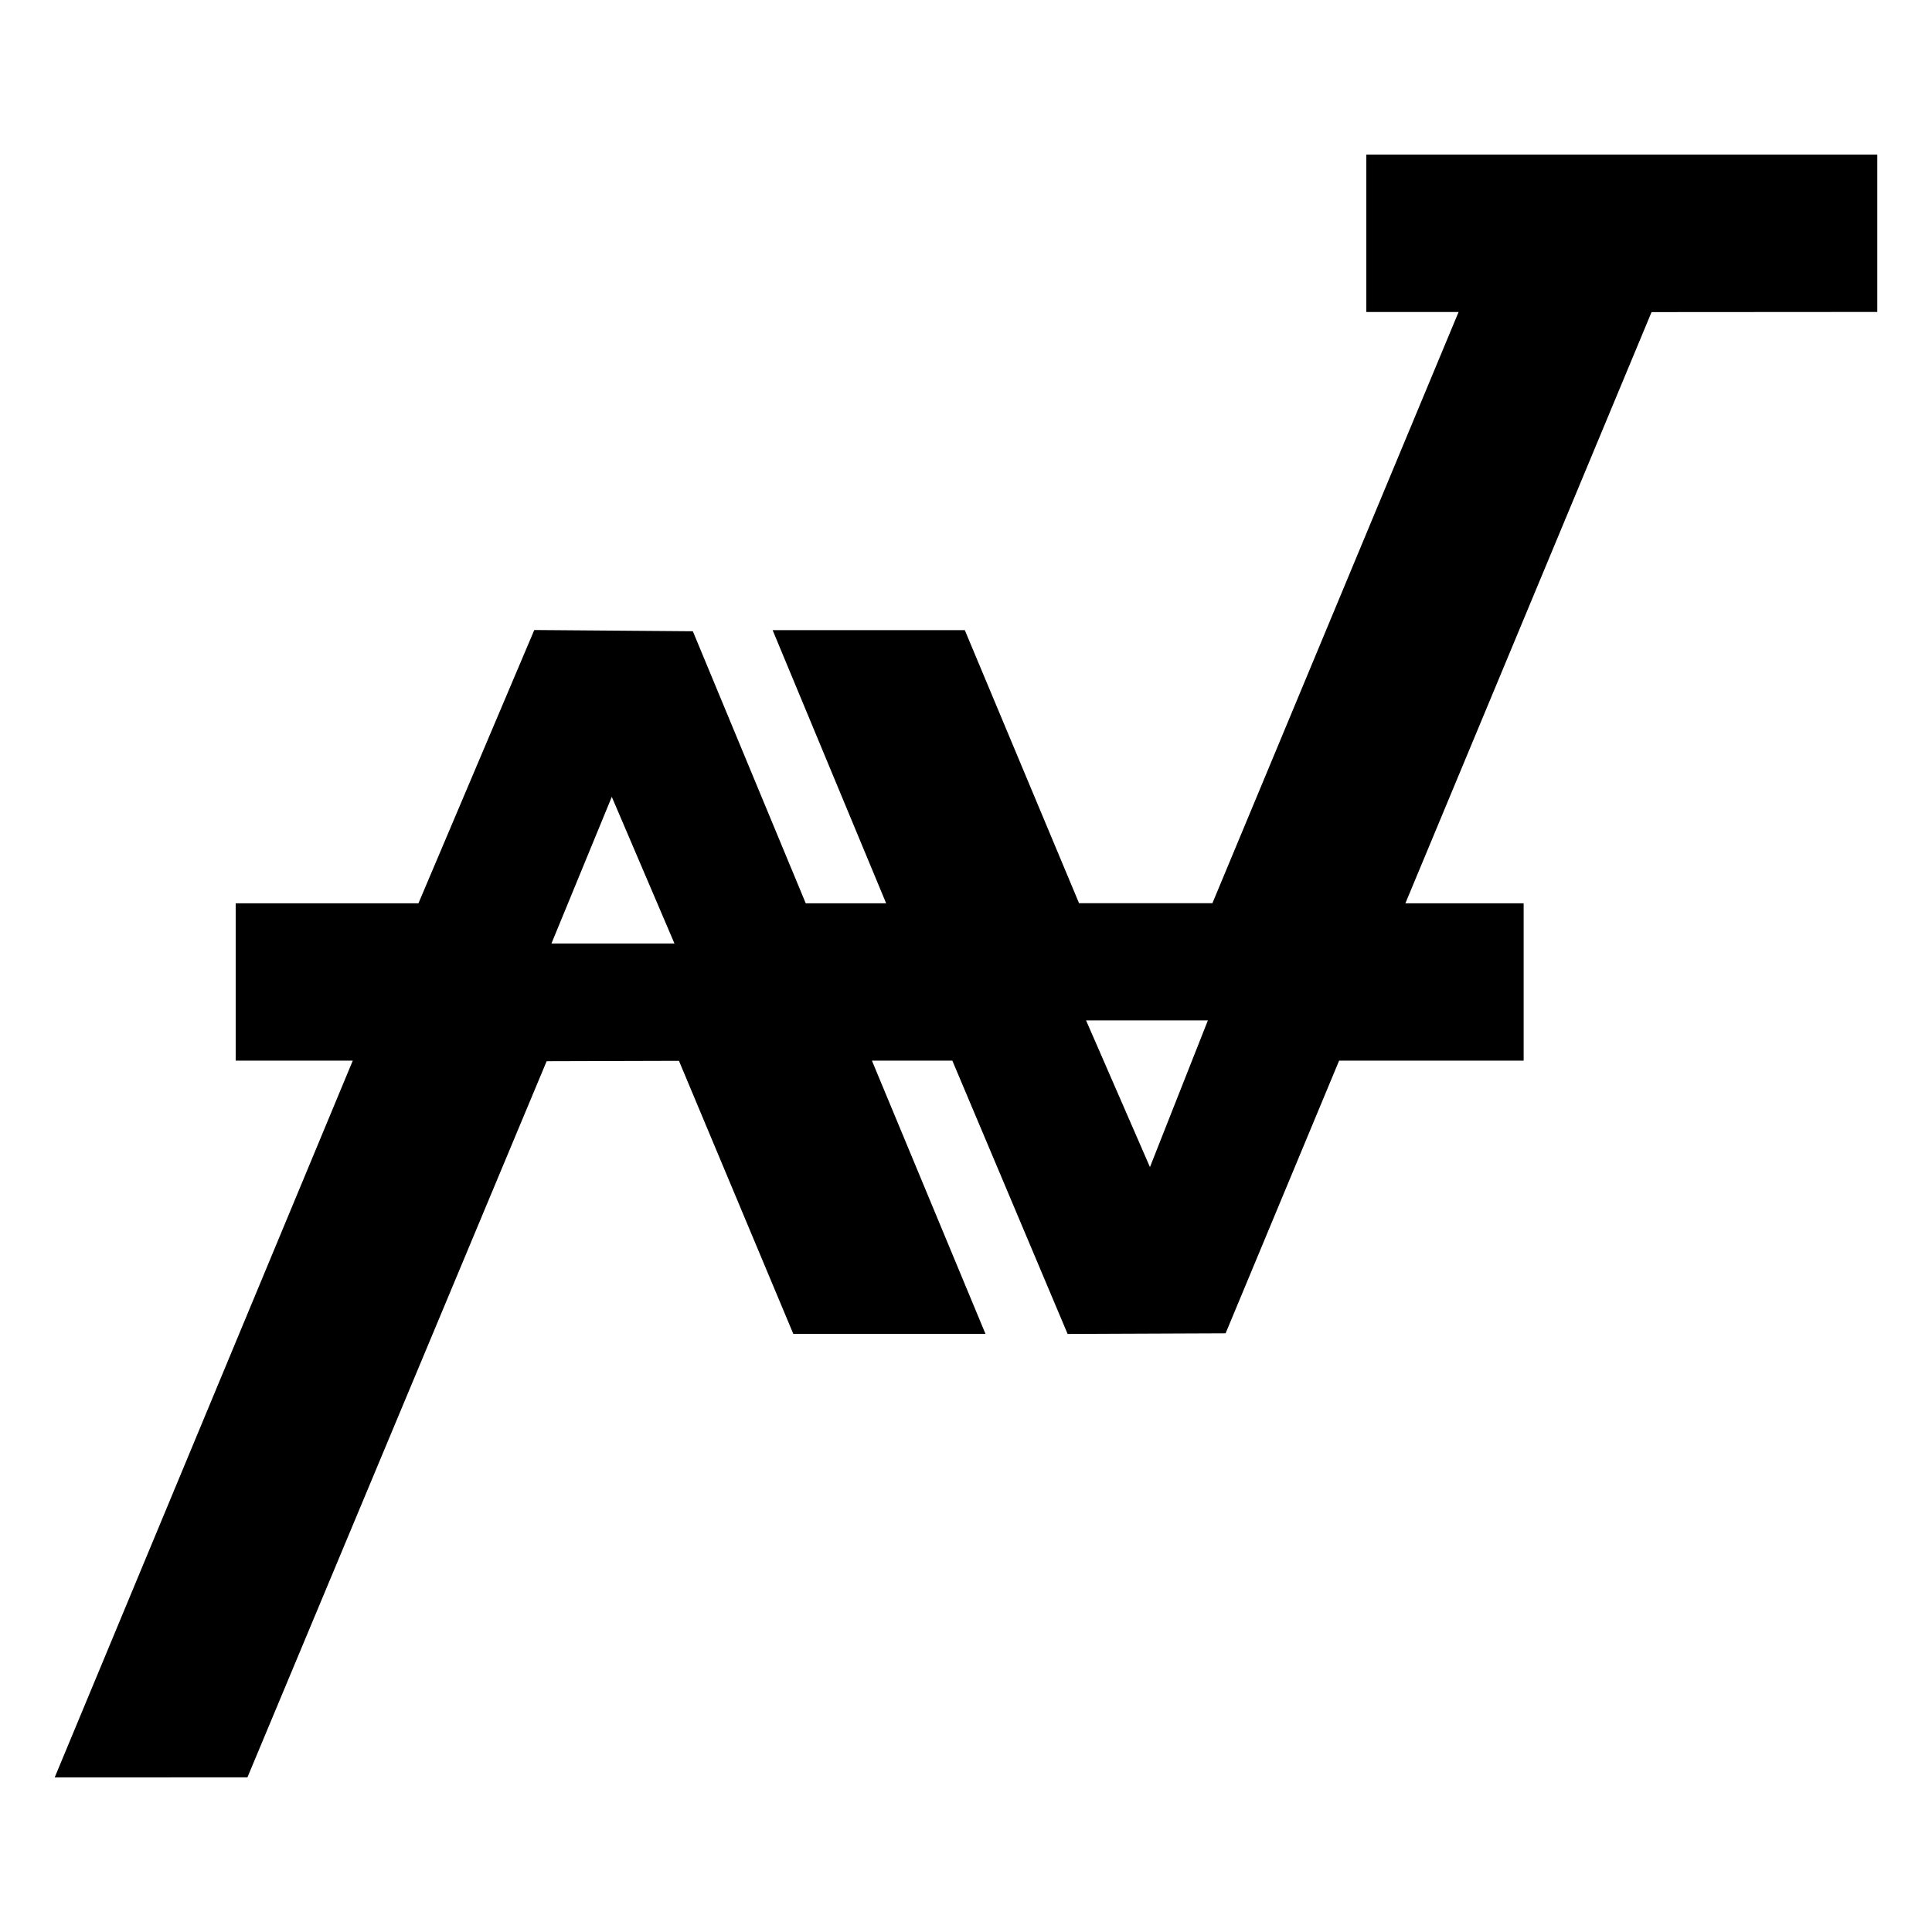 <?xml version="1.0" encoding="UTF-8"?>
<svg id="_Слой_1" data-name="Слой 1" xmlns="http://www.w3.org/2000/svg" viewBox="0 0 512 512">
  <path fill="black" d="M362.1,40.98h135.4v41.69l-59.82.04-65.24,156.68h31.34v41.69h-48.9l-30.08,72.26-41.87.17-30.55-72.43h-21.31l30.09,72.4h-50.93l-30.3-72.35-35.06.1-79.3,189.79H14.5l78.99-189.94h-31.03v-41.69h48.43l30.7-72.43,42.02.33,29.92,72.1h21.31l-30.09-72.4h50.93l30.28,72.37h35.34s65.24-156.68,65.24-156.68h-24.45v-41.69ZM178.74,250.04l-16.61-38.87-15.99,38.87h32.6ZM320.1,270.42h-32.28l16.93,38.87,15.35-38.87Z"/>
</svg>